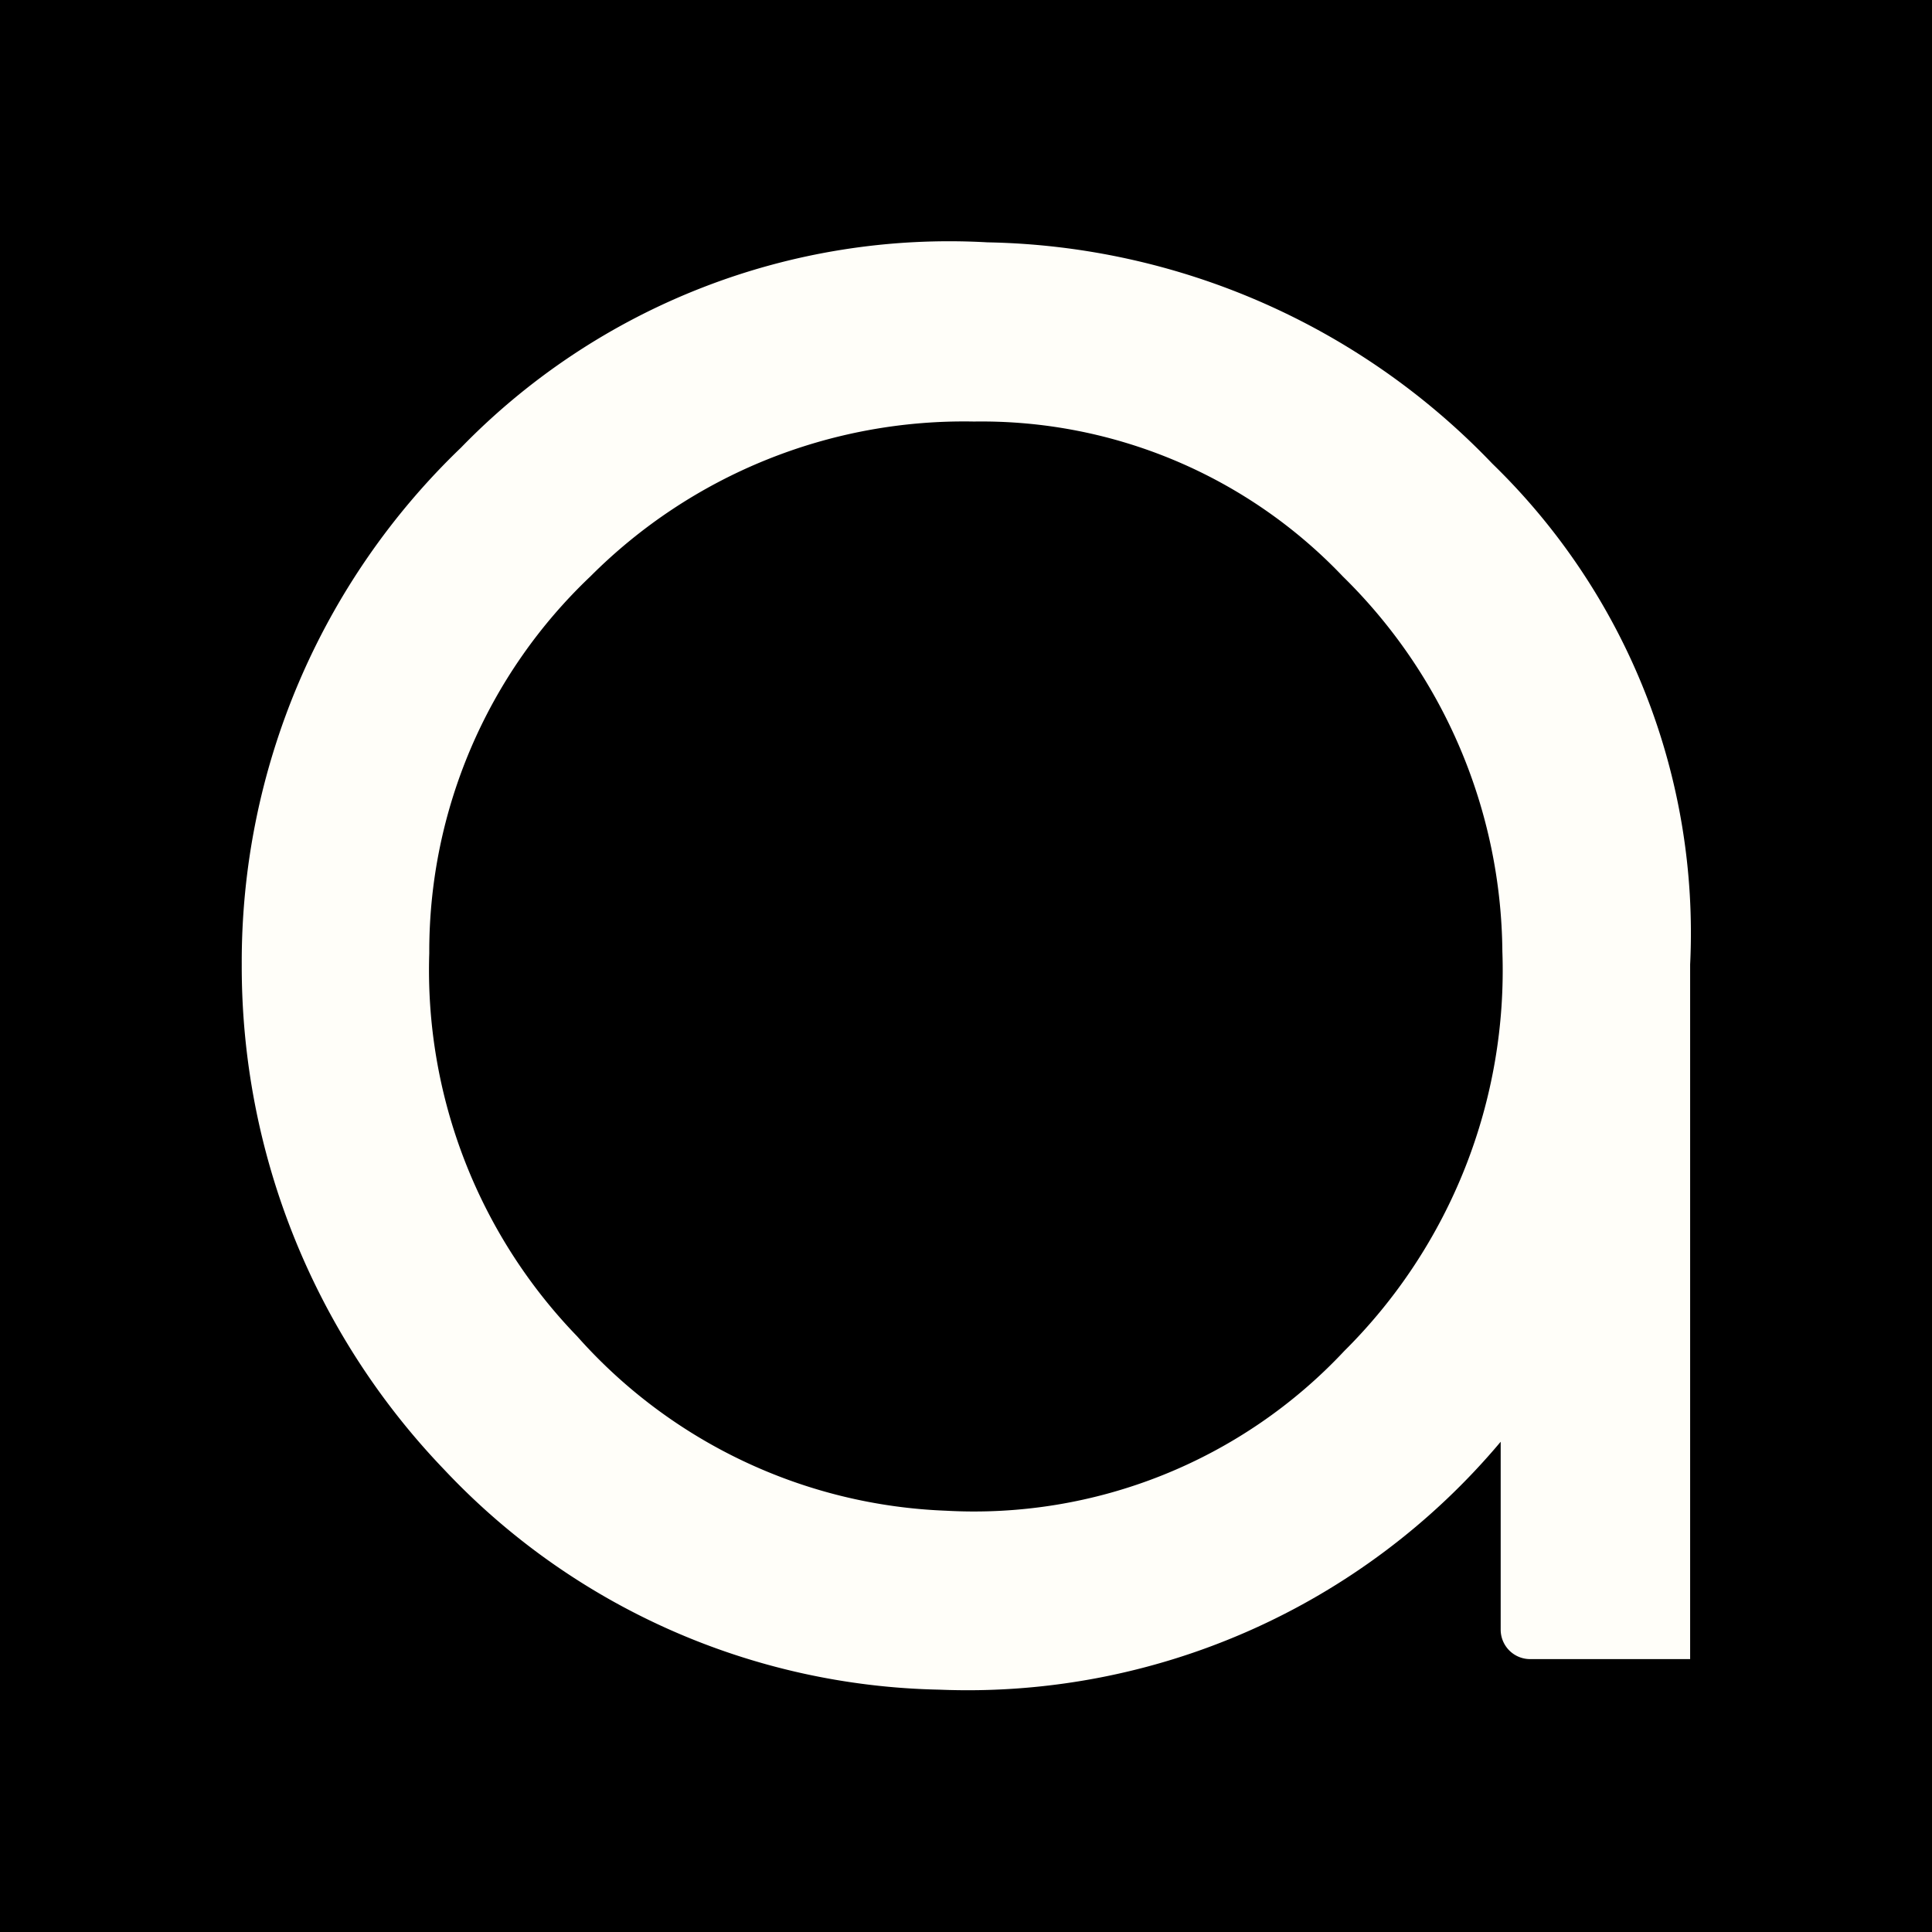 <?xml version="1.0" encoding="UTF-8"?> <svg xmlns="http://www.w3.org/2000/svg" xmlns:xlink="http://www.w3.org/1999/xlink" width="16" height="16" viewBox="0 0 16 16"><rect x="0" y="0" width="16" height="16" fill="#808080" stroke="none"/><defs><clipPath id="clip-AGP_-_FAV"><rect width="16" height="16"></rect></clipPath></defs><g id="AGP_-_FAV" data-name="AGP - FAV" clip-path="url(#clip-AGP_-_FAV)"><rect width="16" height="16" fill="#fffef9"></rect><rect id="Rectangle_72" data-name="Rectangle 72" width="16" height="16"></rect><path id="Path_32" data-name="Path 32" d="M11.995,42.848V48.6H10.674a.244.244,0,0,1-.248-.243V46.8a5.764,5.764,0,0,1-4.65,2.053,5.784,5.784,0,0,1-4.1-1.823A6.017,6.017,0,0,1,0,42.848a5.9,5.9,0,0,1,1.816-4.281,5.635,5.635,0,0,1,4.361-1.7A5.93,5.93,0,0,1,10.357,38.7,5.414,5.414,0,0,1,11.995,42.848ZM10.44,42.74a4.4,4.4,0,0,0-1.321-3.106,4.129,4.129,0,0,0-3.054-1.283,4.37,4.37,0,0,0-3.178,1.283,4.28,4.28,0,0,0-1.334,3.119,4.363,4.363,0,0,0,1.224,3.173,4.3,4.3,0,0,0,3.054,1.445,4.2,4.2,0,0,0,3.3-1.323A4.441,4.441,0,0,0,10.44,42.74Z" transform="translate(2.002 -34.86)" fill="#fffef9"></path></g></svg> 